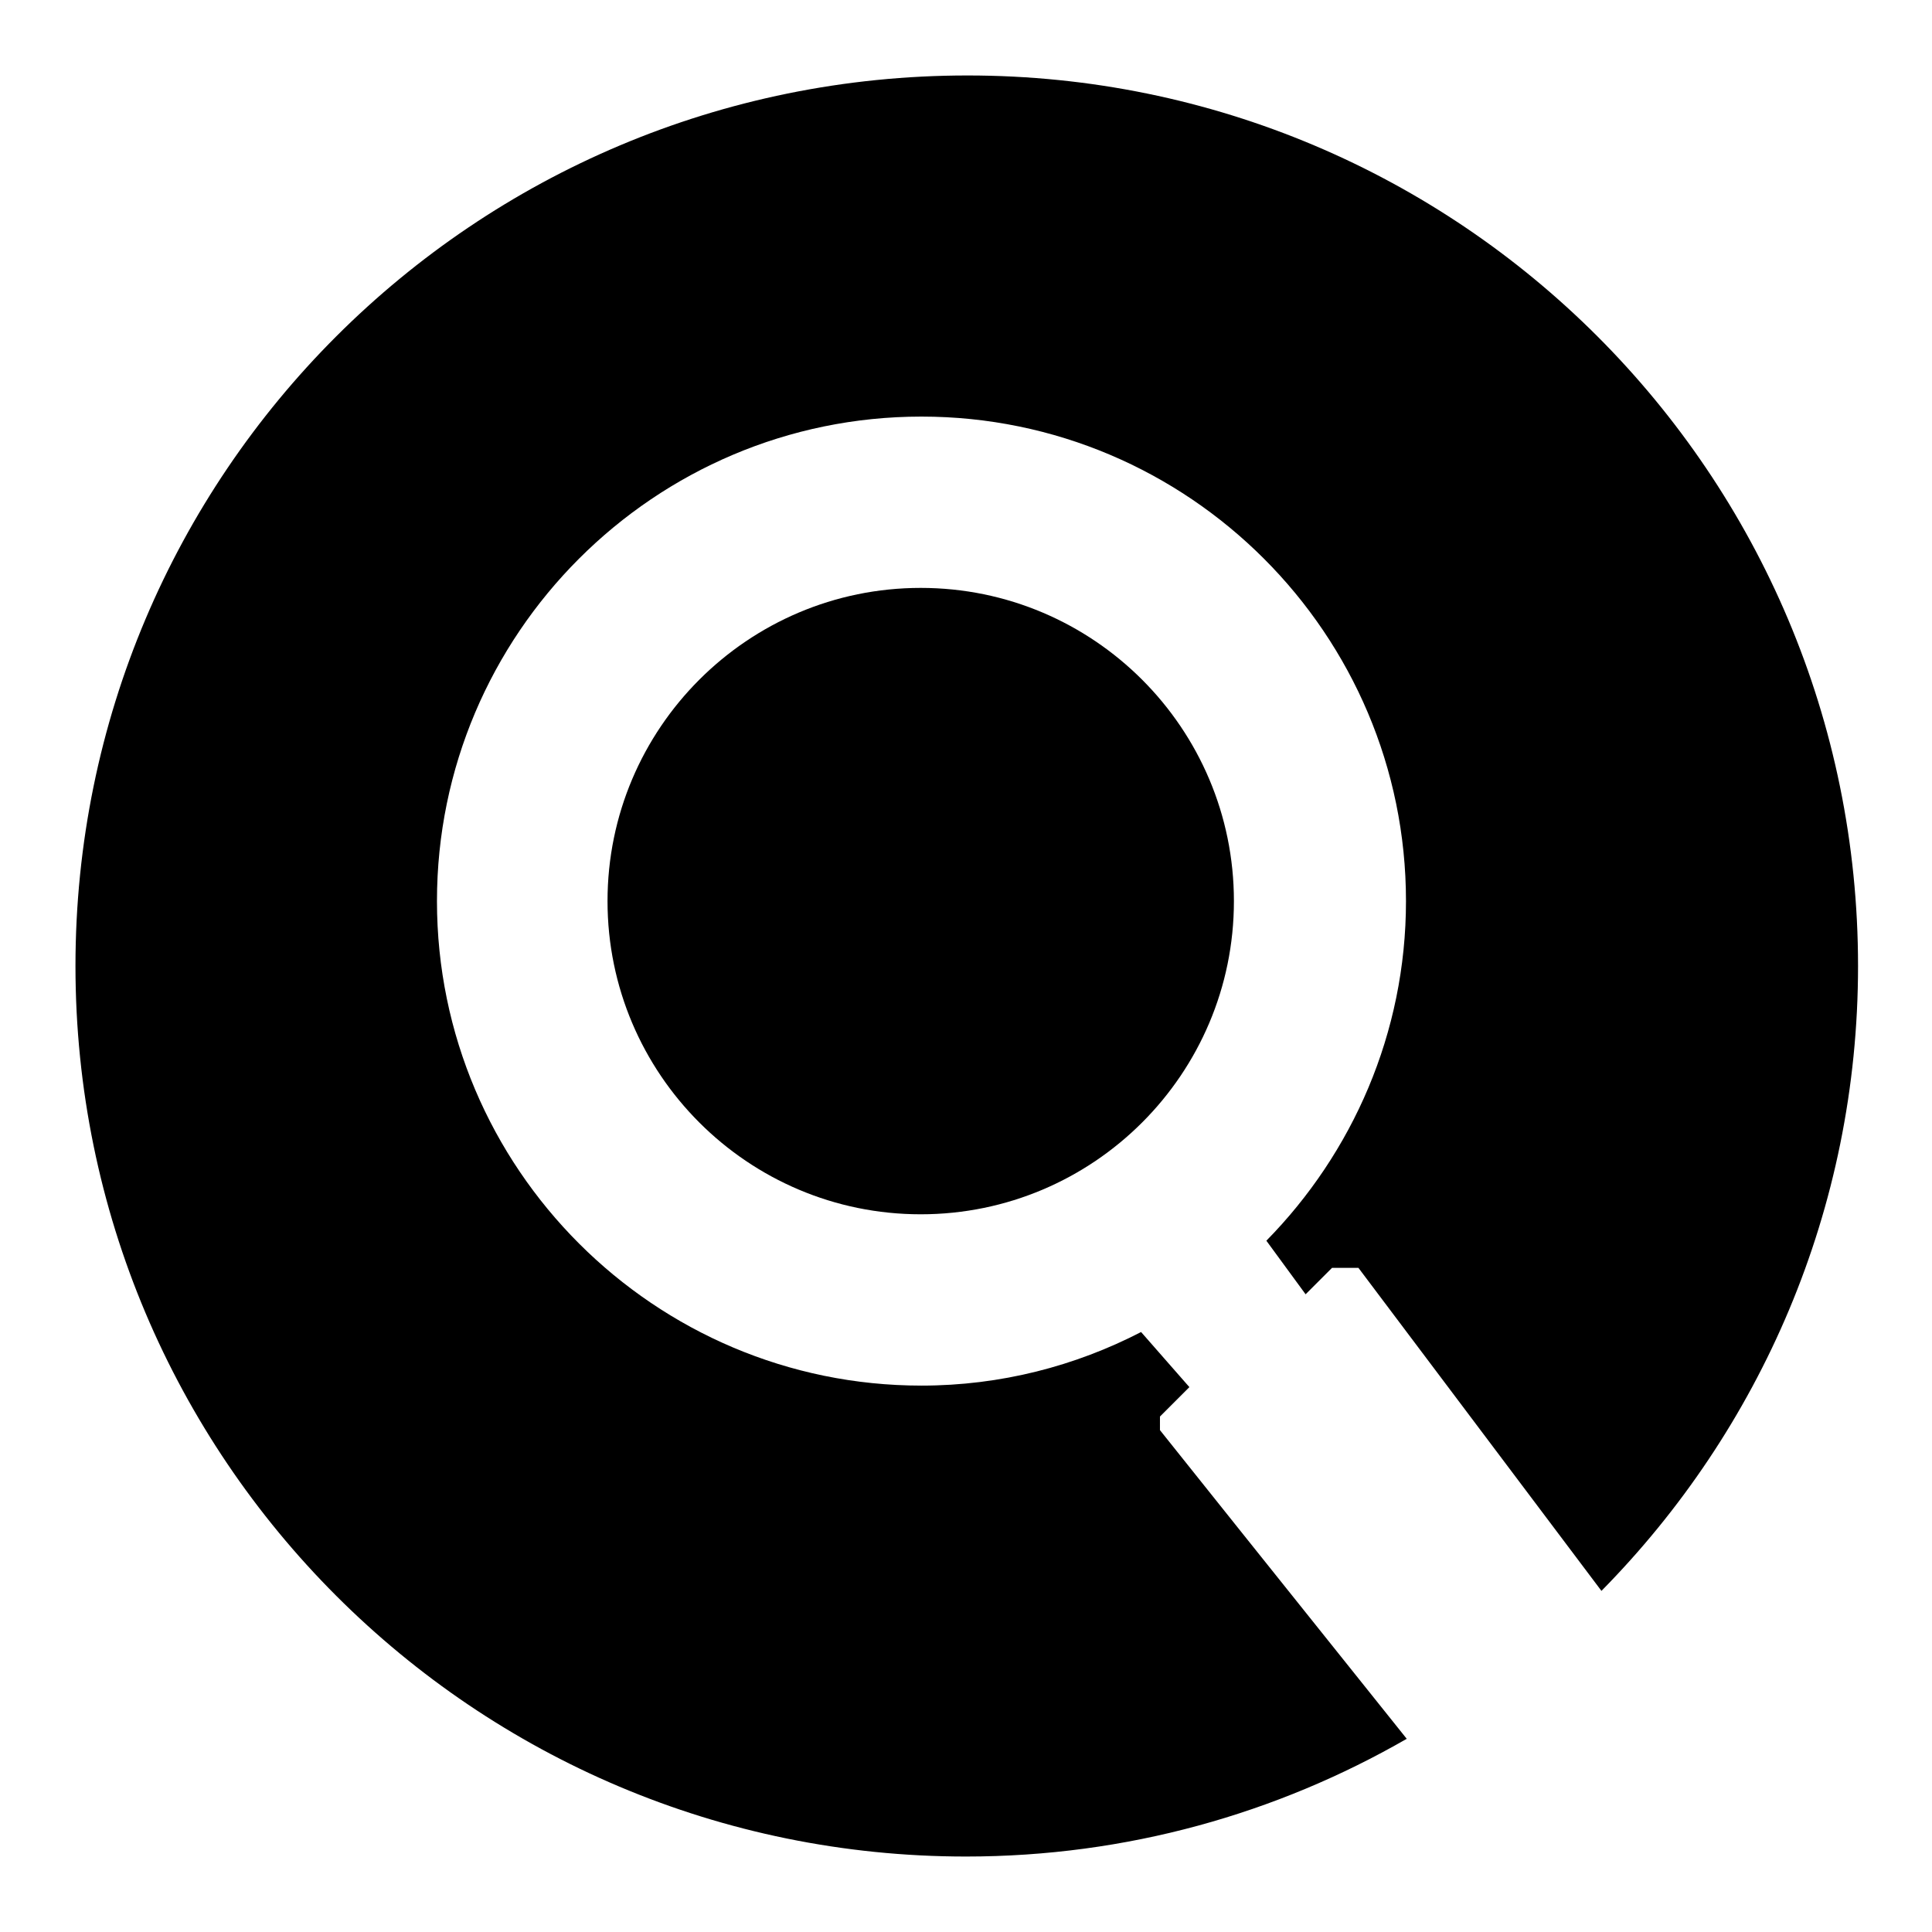 <?xml version="1.0" encoding="utf-8"?>
<!-- Svg Vector Icons : http://www.onlinewebfonts.com/icon -->
<!DOCTYPE svg PUBLIC "-//W3C//DTD SVG 1.1//EN" "http://www.w3.org/Graphics/SVG/1.1/DTD/svg11.dtd">
<svg version="1.1" xmlns="http://www.w3.org/2000/svg" xmlns:xlink="http://www.w3.org/1999/xlink" x="0px" y="0px" viewBox="0 0 256 256" enable-background="new 0 0 256 256" xml:space="preserve">
<g><g><path fill="#000000" d="M153.7,189.5v-1.8l3.9-3.9l-6.4-7.3c-8.7,4.5-18.6,7.1-29.1,7.1c-35.4,0-64.2-28.8-64.2-64.2c0-35.4,28.8-64.2,64.2-64.2c35.4,0,64.2,28.8,64.2,64.2c0,17.5-7.1,33.4-18.5,45l5.2,7.1l3.5-3.5h3.5l32.2,42.8c21-21.3,34-50.5,34-82.8c0-65.2-52.8-118-118-118C62.8,10,10,62.8,10,128c0,65.2,52.8,118,118,118c21.3,0,41.2-5.7,58.4-15.6C171.9,212.3,153.7,189.5,153.7,189.5z"/><path fill="#000000" d="M80.5,119.4c0,22.9,18.6,41.5,41.5,41.5c22.9,0,41.5-18.6,41.5-41.5c0-22.9-18.6-41.5-41.5-41.5C99.1,77.9,80.5,96.5,80.5,119.4z"/></g></g>
</svg>